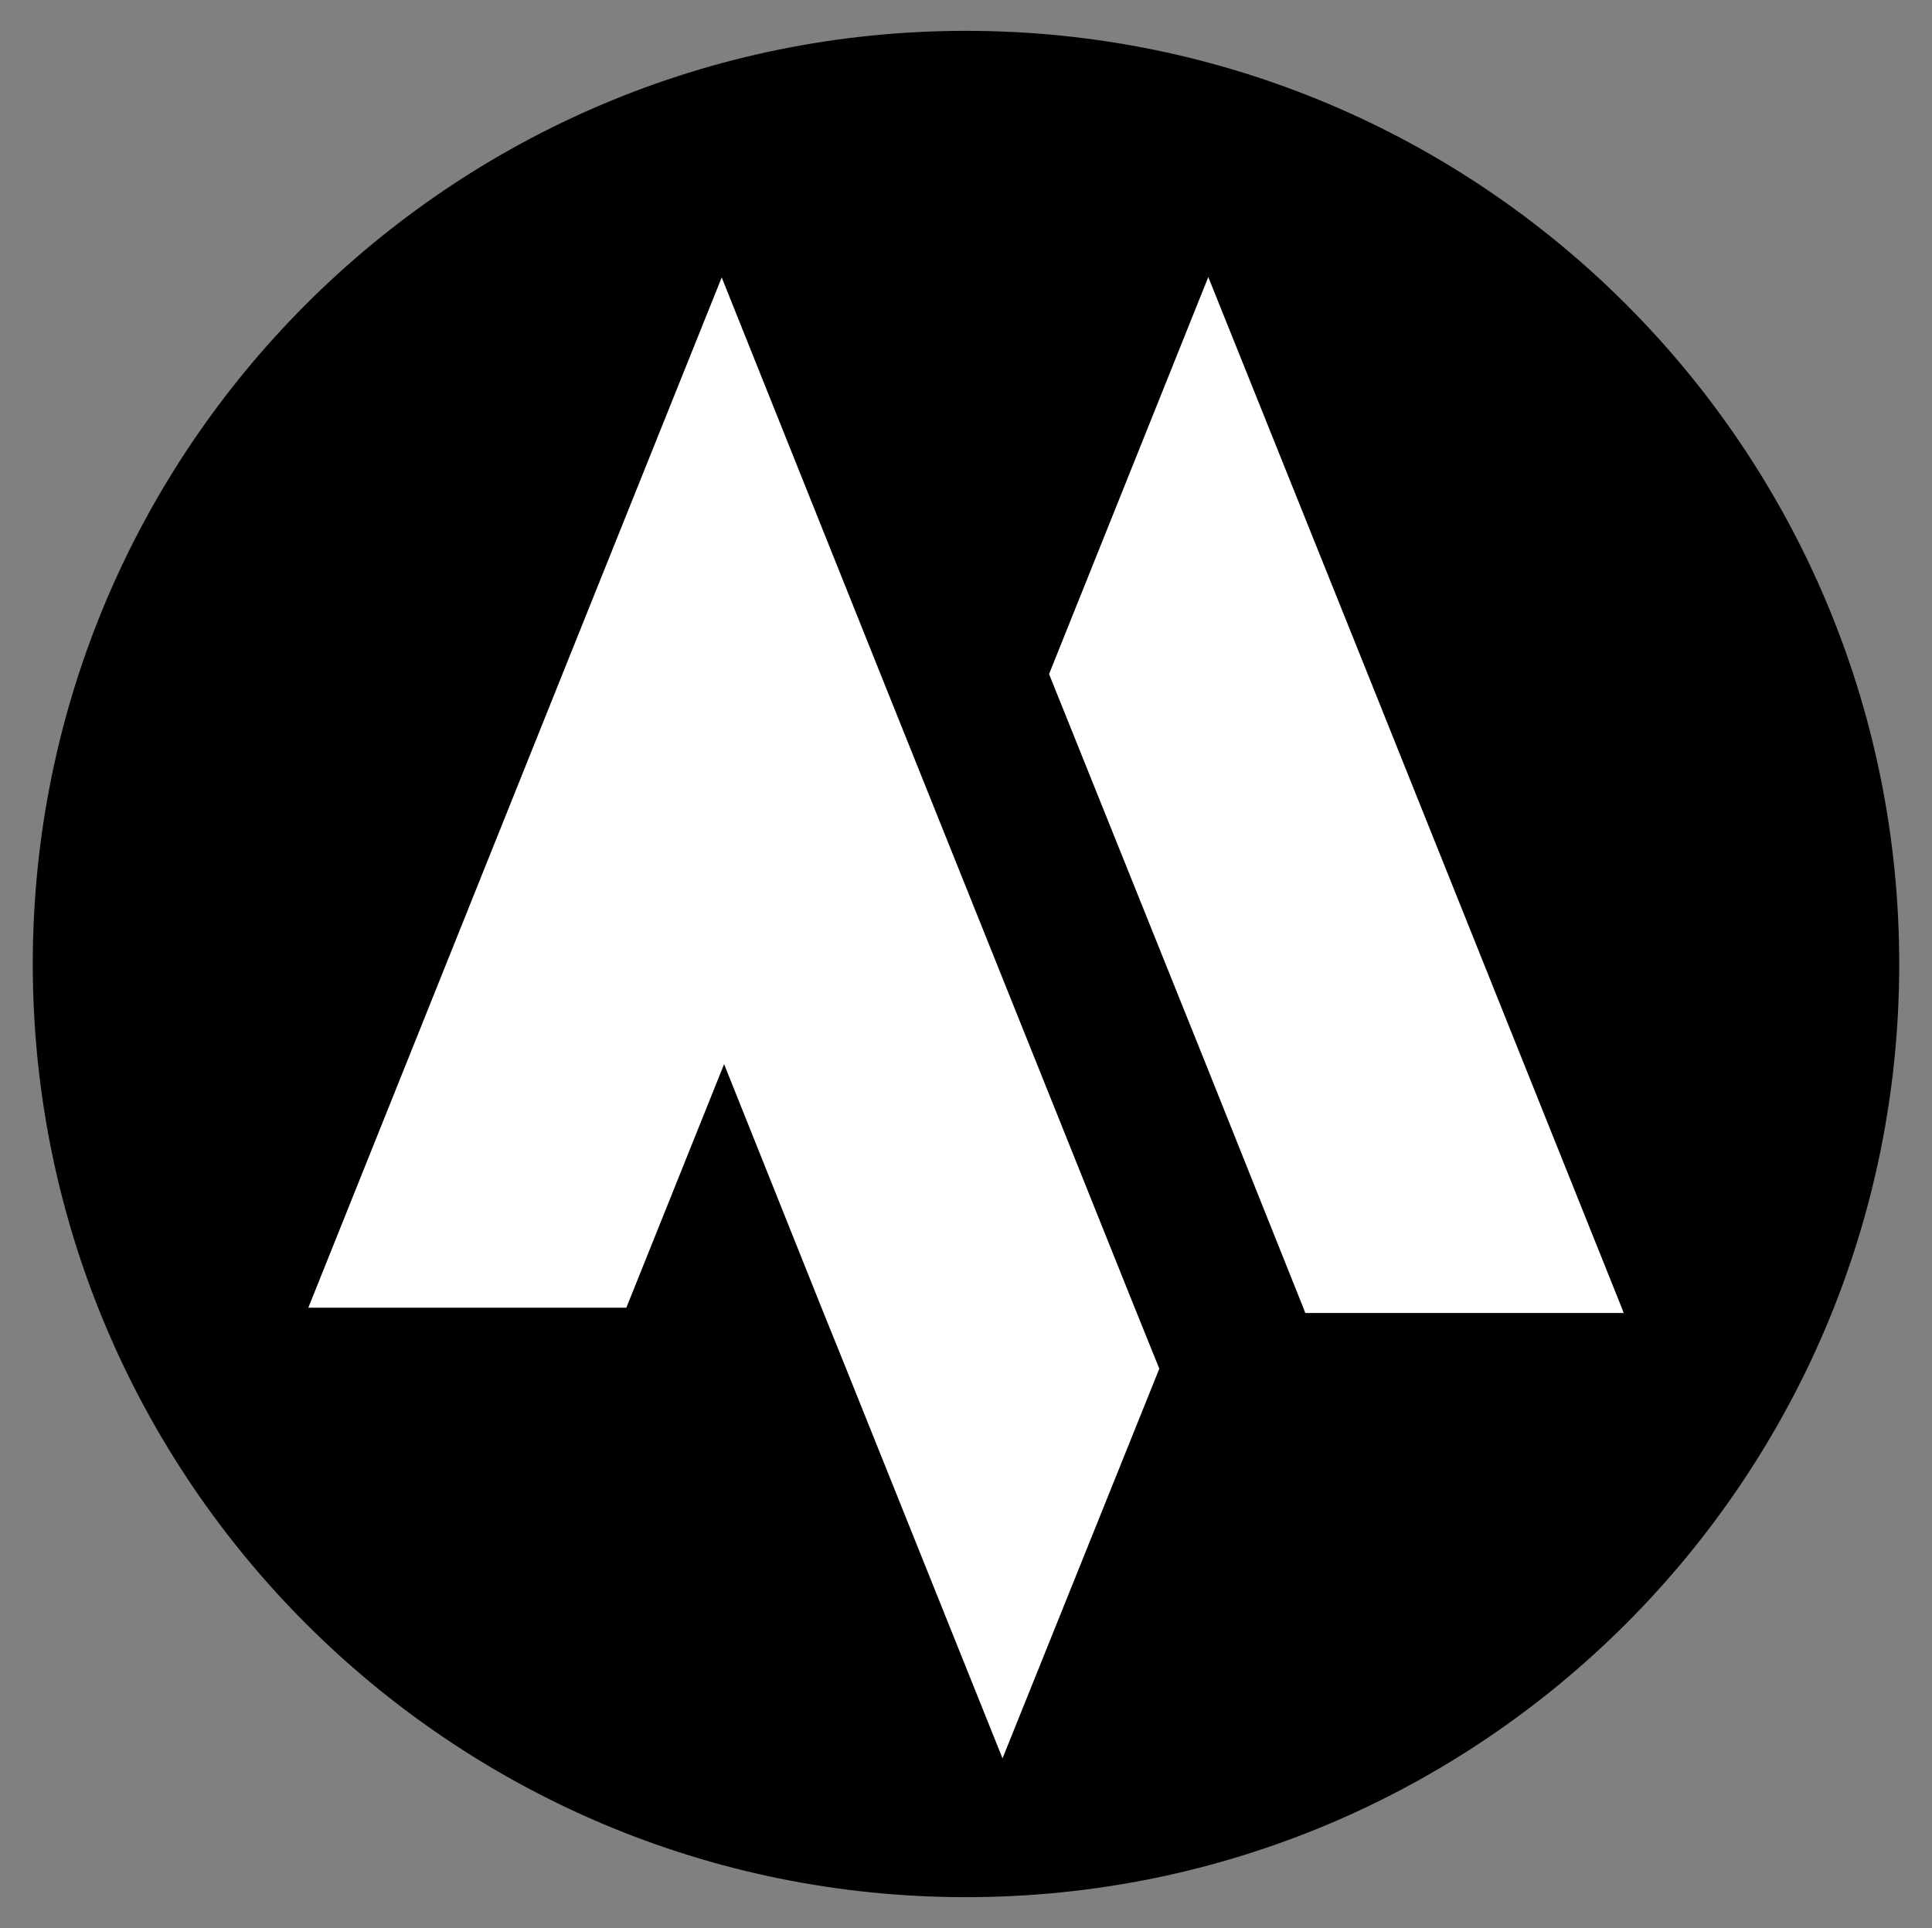 <?xml version="1.0" encoding="UTF-8"?>
<svg data-bbox="8.5 8 484 484" viewBox="0 0 501 500" xmlns="http://www.w3.org/2000/svg" data-type="color">
    <rect x="0" y="0" width="501" height="500" fill="#808080" stroke="none"/>
    <g>
        <path d="M492.5 250c0 133.653-108.347 242-242 242-133.653 0-242-108.347-242-242 0-133.653 108.347-242 242-242 133.653 0 242 108.347 242 242z" fill="#000000" data-color="1"/>
        <path fill="#ffffff" d="M300.63 354.95 259.97 456l-40.55-101.05-6.39-15.82-25.26-63.16-25.35 63.16H79.95l66.54-165.91 40.66-101.27 41.18 102.86 31.64 78.87 34.27 85.45 6.39 15.82z" data-color="2"/>
        <path fill="#ffffff" d="M421.05 340.51h-82.57l-.52-1.38-25.26-63.16-40.66-101.16 41.29-102.96 40.66 101.26 66.54 166.02.52 1.38z" data-color="2"/>
    </g>
</svg>
